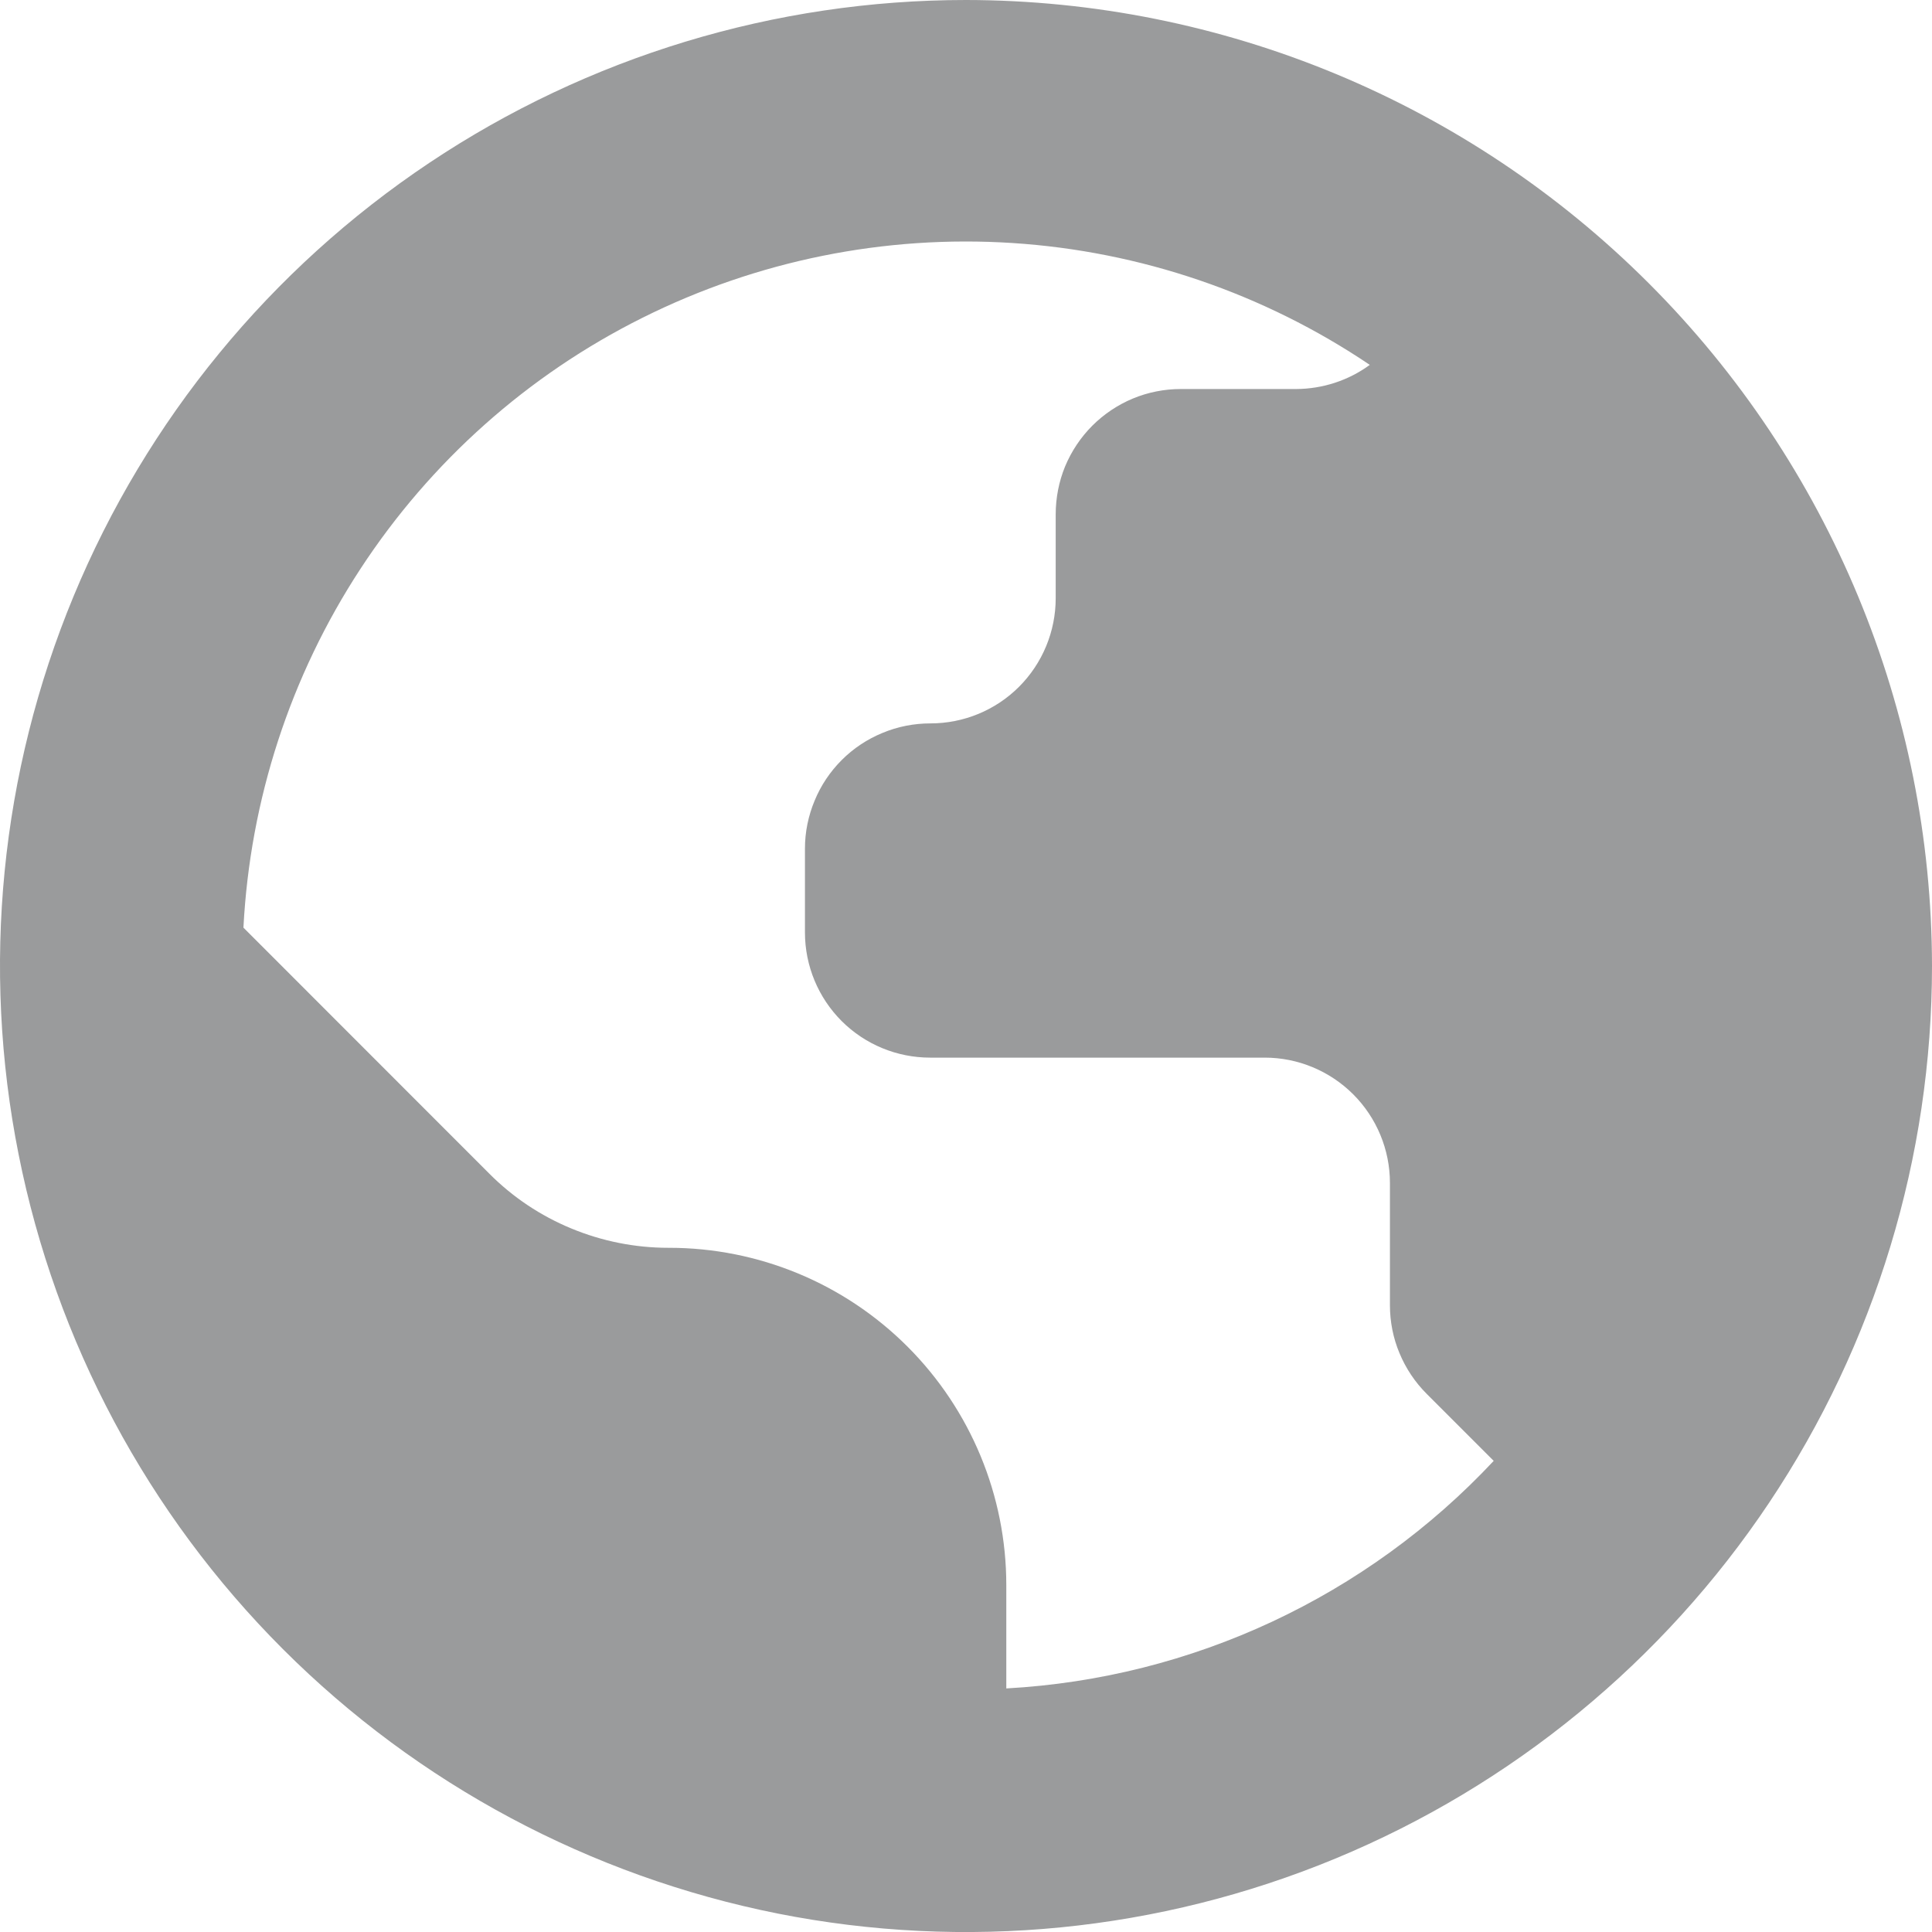 <svg width="14" height="14" viewBox="0 0 14 14" fill="none" xmlns="http://www.w3.org/2000/svg">
<path d="M7 0C5.616 0 4.262 0.411 3.111 1.18C1.96 1.949 1.063 3.042 0.533 4.321C0.003 5.6 -0.136 7.008 0.135 8.366C0.405 9.723 1.071 10.971 2.05 11.95C3.029 12.929 4.277 13.595 5.634 13.866C6.992 14.136 8.4 13.997 9.679 13.467C10.958 12.937 12.051 12.04 12.82 10.889C13.589 9.738 14 8.384 14 7C13.998 5.144 13.26 3.365 11.947 2.052C10.635 0.74 8.856 0.002 7 0V0ZM7.292 12.235V11.486C7.292 10.838 7.034 10.216 6.576 9.758C6.117 9.299 5.496 9.042 4.848 9.042H4.842C4.601 9.042 4.362 8.994 4.14 8.902C3.917 8.81 3.715 8.675 3.545 8.504L1.764 6.722C1.812 5.796 2.104 4.898 2.612 4.122C3.12 3.345 3.825 2.717 4.655 2.303C5.486 1.888 6.411 1.701 7.337 1.761C8.263 1.821 9.156 2.125 9.926 2.644C9.772 2.757 9.585 2.818 9.393 2.819H8.557C8.438 2.819 8.32 2.842 8.209 2.888C8.099 2.934 7.999 3.001 7.915 3.085C7.831 3.169 7.764 3.27 7.718 3.38C7.673 3.49 7.65 3.608 7.65 3.728V4.335C7.65 4.576 7.554 4.807 7.384 4.977C7.214 5.147 6.983 5.242 6.743 5.242C6.623 5.242 6.505 5.265 6.395 5.311C6.285 5.356 6.184 5.423 6.1 5.507C6.015 5.592 5.948 5.692 5.903 5.802C5.857 5.912 5.833 6.03 5.833 6.149V6.757C5.833 6.998 5.929 7.229 6.099 7.399C6.269 7.569 6.5 7.664 6.74 7.664H9.165C9.405 7.664 9.636 7.76 9.806 7.93C9.976 8.1 10.072 8.331 10.072 8.572V9.458C10.072 9.577 10.095 9.695 10.141 9.805C10.187 9.916 10.254 10.016 10.338 10.1L10.824 10.586C9.903 11.57 8.638 12.161 7.292 12.235Z" fill="#9A9B9C"/>
</svg>
